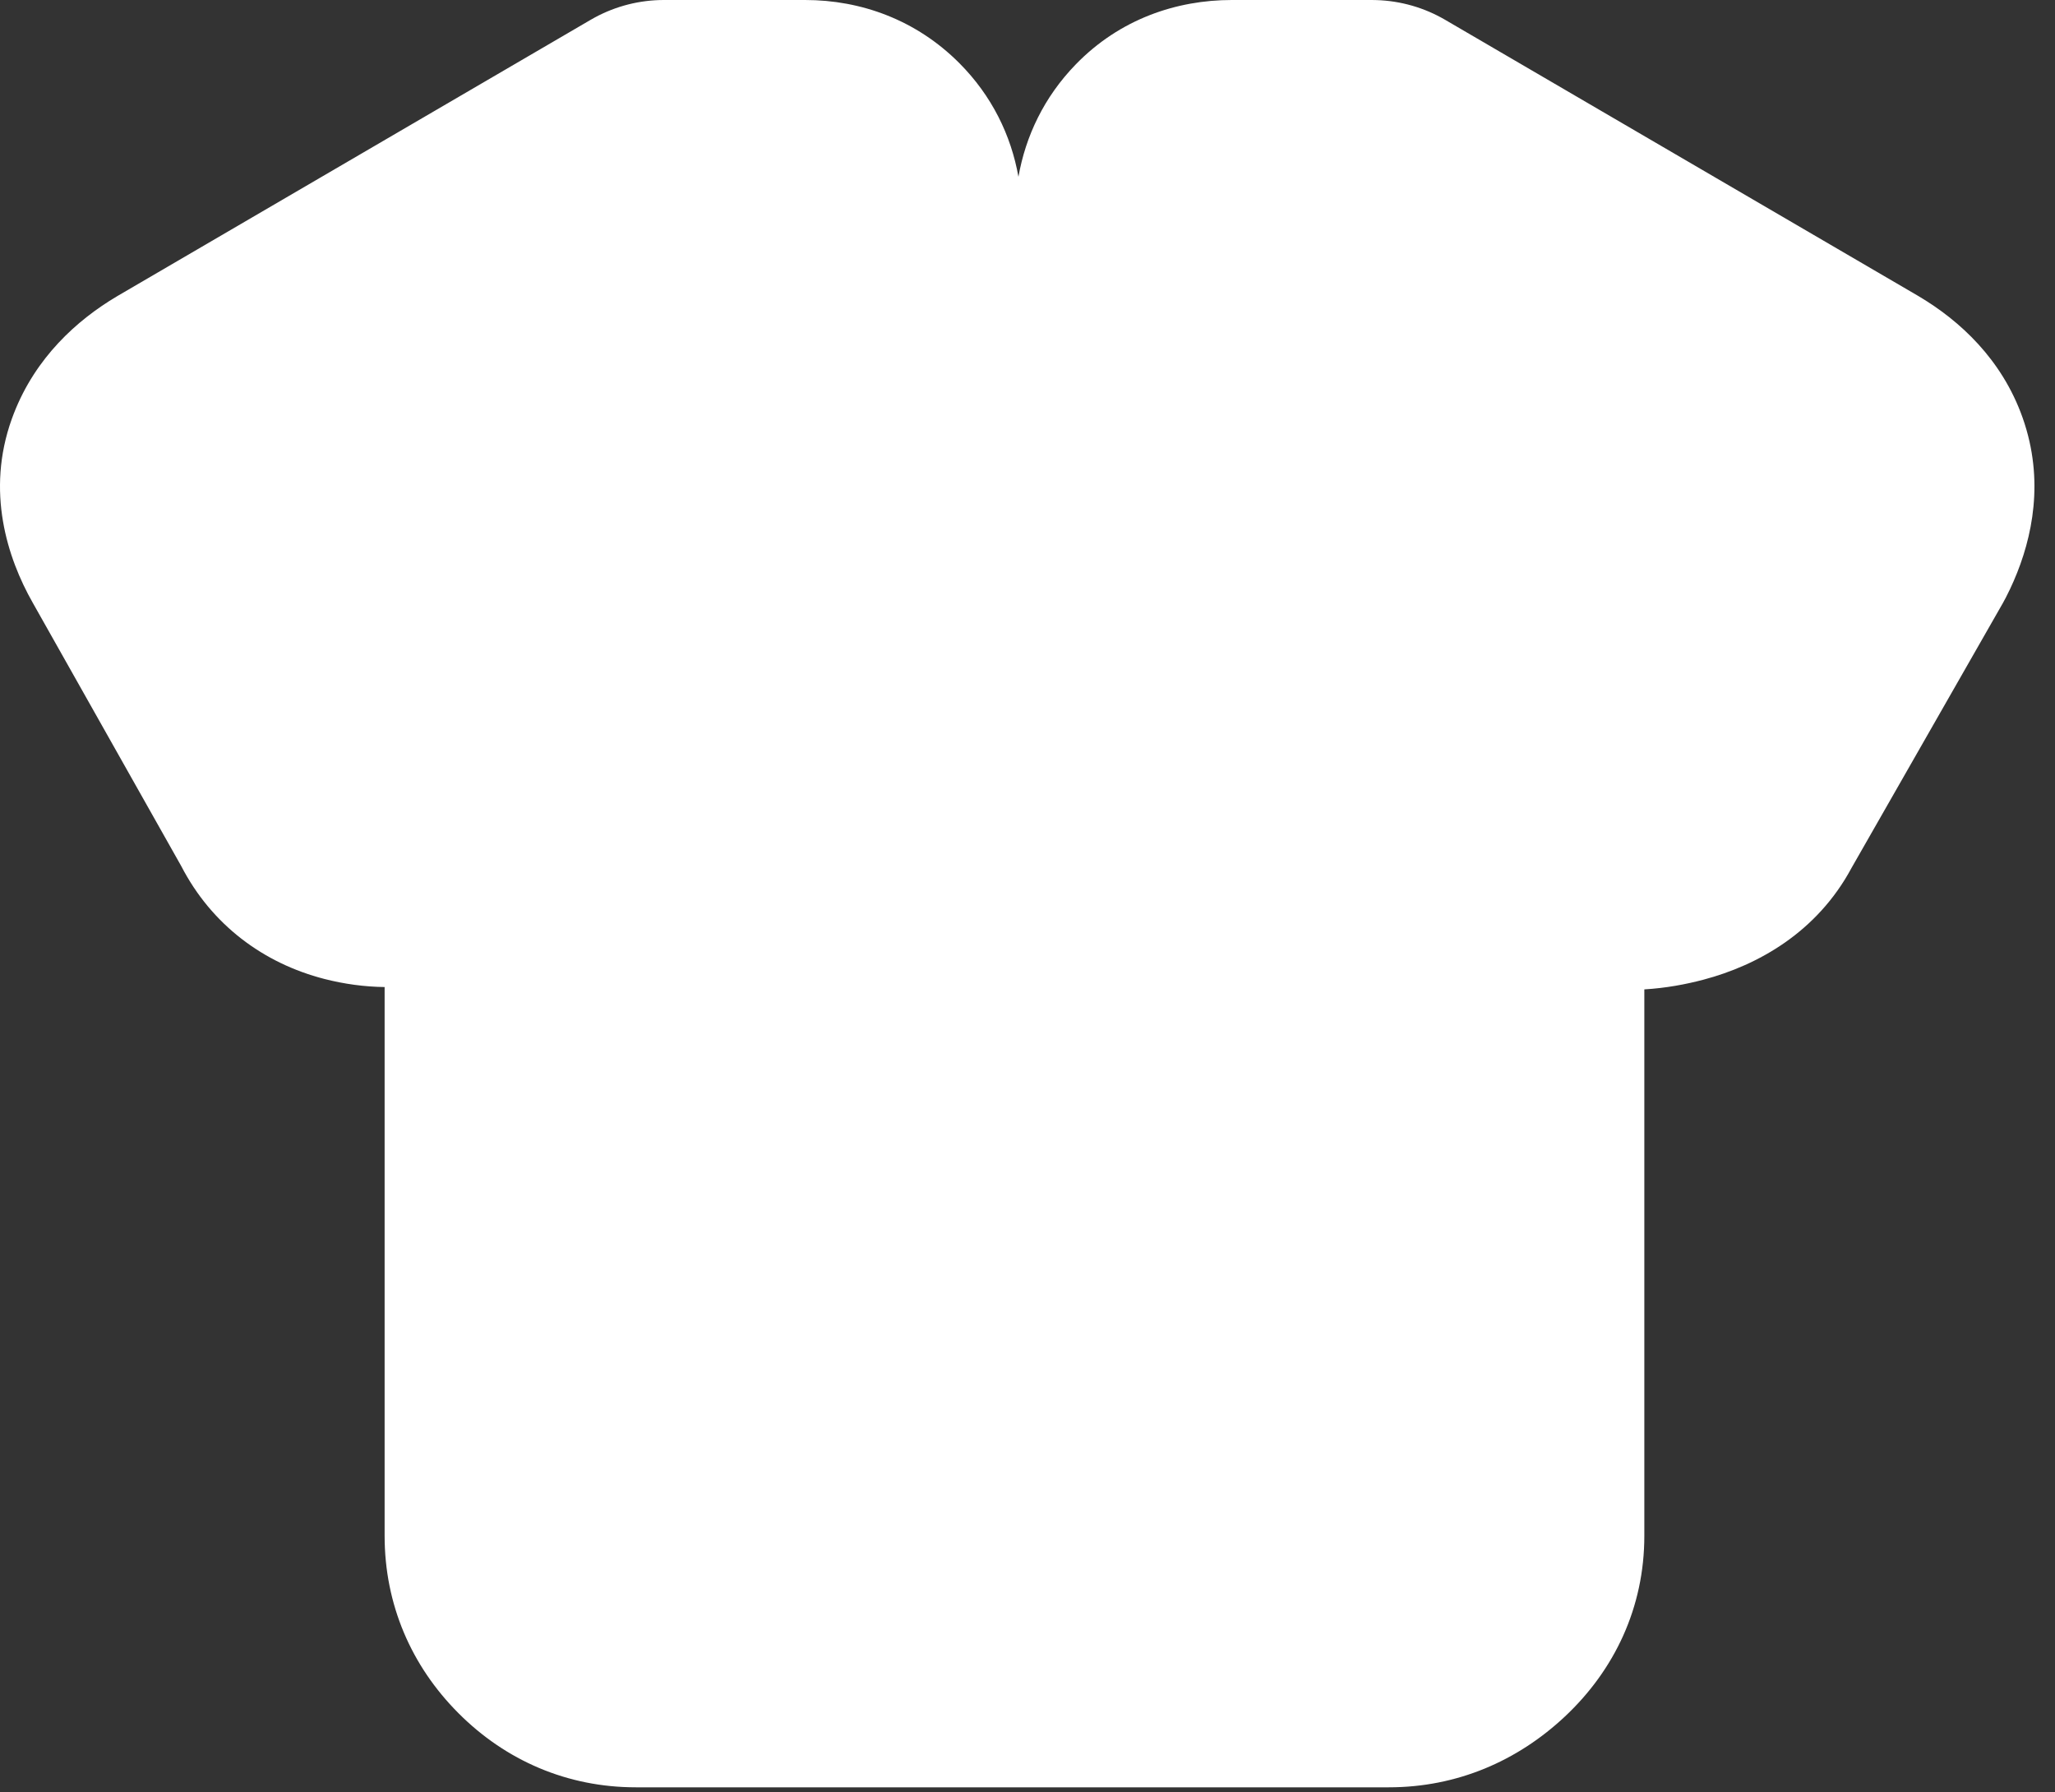 <?xml version="1.0" encoding="utf-8"?>
<svg xmlns="http://www.w3.org/2000/svg" fill="none" height="100%" overflow="visible" preserveAspectRatio="none" style="display: block;" viewBox="0 0 86 75" width="100%">
<rect x="0" y="0" width="86" height="75" fill="#333333" stroke="none"/>
<path d="M57.412 0H51.551C49.249 0 46.87 0.789 45.018 2.697C43.691 4.064 42.92 5.7 42.621 7.399C42.312 5.661 41.508 4.006 40.145 2.639C38.343 0.833 36.035 2.19967e-05 33.694 0H27.784C26.774 0 25.781 0.252 24.895 0.73L24.719 0.829L4.931 12.379L4.894 12.401C3.201 13.405 1.488 14.971 0.58 17.302L0.493 17.534C-0.595 20.569 0.308 23.35 1.367 25.218L7.583 36.241C8.857 38.707 11.03 40.313 13.578 40.968C14.413 41.182 15.255 41.295 16.096 41.306V64.271C16.096 67.138 17.207 69.711 19.187 71.694C21.166 73.678 23.74 74.796 26.612 74.796H58.12C60.977 74.796 63.508 73.693 65.492 71.832C67.566 69.885 68.814 67.272 68.814 64.271V41.404C69.705 41.351 70.541 41.196 71.288 40.998C73.57 40.393 76.042 39.013 77.49 36.312L83.812 25.249C83.857 25.171 83.899 25.093 83.939 25.014L84.115 24.659C84.948 22.901 85.541 20.544 84.807 17.988L84.725 17.719L84.644 17.479C83.779 15.036 82.014 13.416 80.302 12.401L80.266 12.379L60.478 0.829C59.606 0.32 58.621 0.037 57.614 0.004L57.412 0Z" fill="white" id="Outline"/>
</svg>